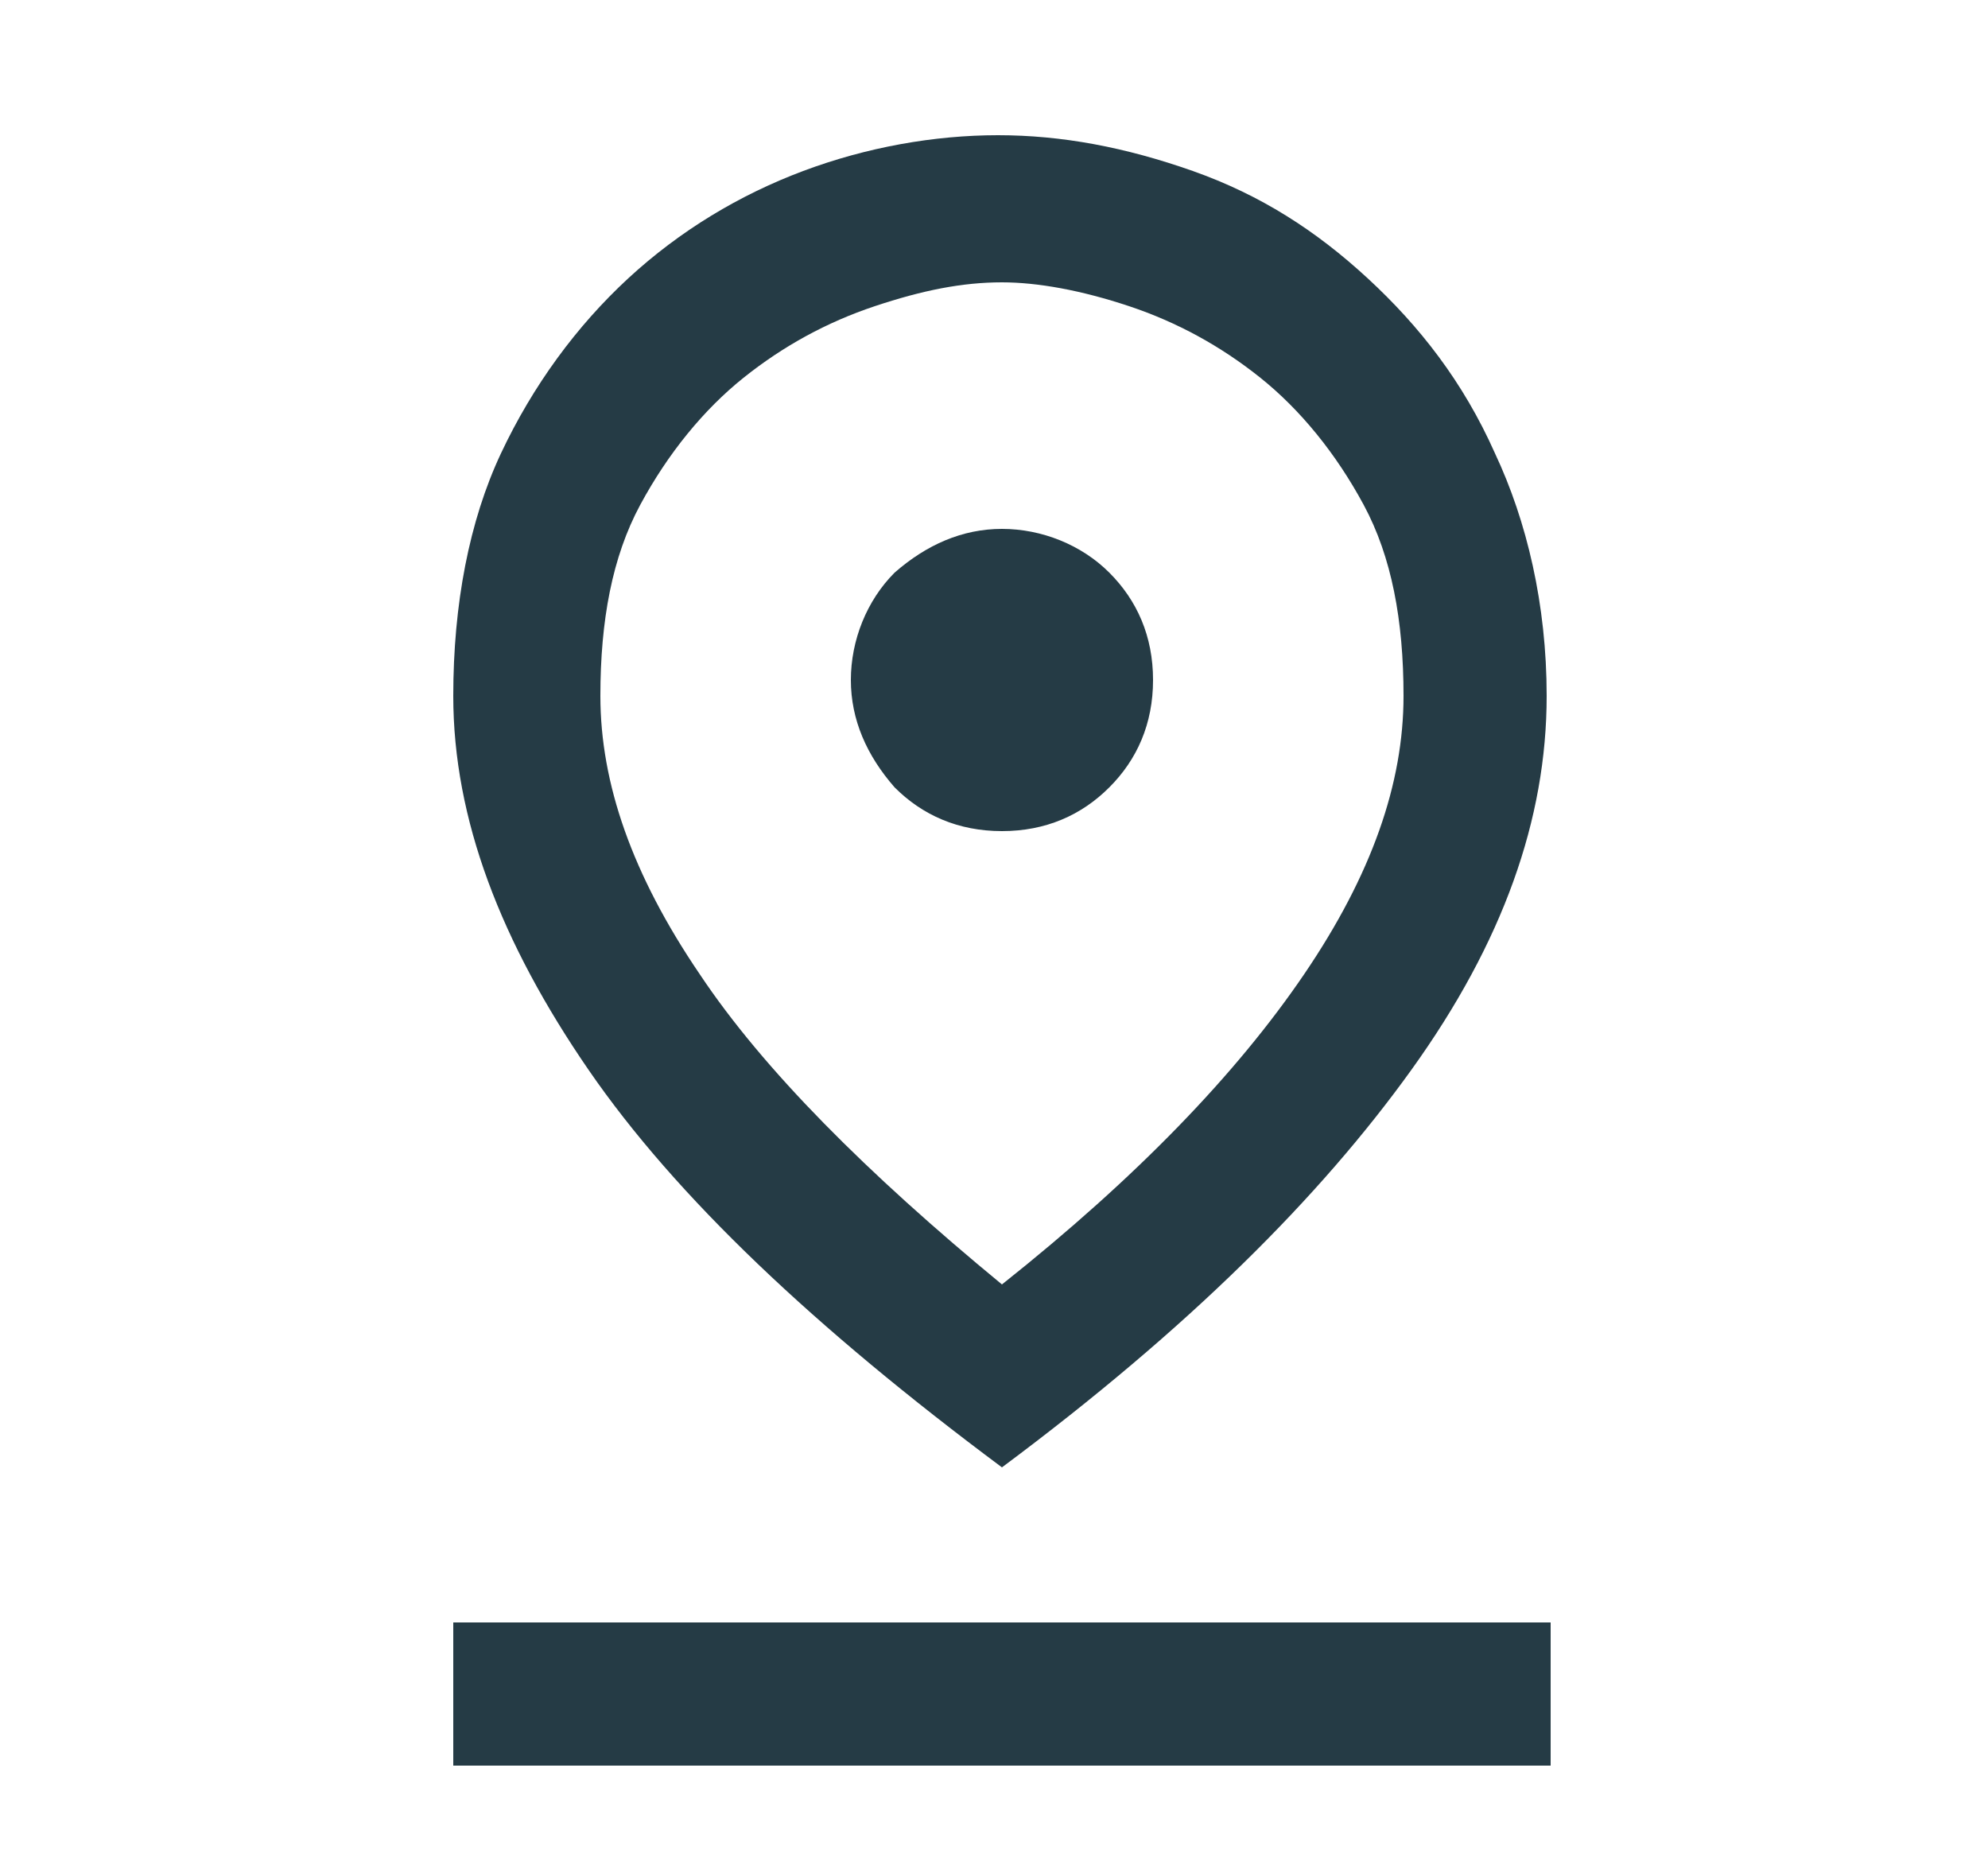 <?xml version="1.0" encoding="UTF-8"?>
<!-- Generator: Adobe Illustrator 26.4.1, SVG Export Plug-In . SVG Version: 6.00 Build 0)  -->
<svg xmlns="http://www.w3.org/2000/svg" xmlns:xlink="http://www.w3.org/1999/xlink" version="1.1" x="0px" y="0px" viewBox="0 0 50 47" style="enable-background:new 0 0 50 47;" xml:space="preserve">
<style type="text/css">
	.st0{display:none;}
	.st1{display:inline;fill:#253B45;}
	.st2{display:inline;fill:none;}
	.st3{fill:#253B45;}
</style>
<g id="Baum" class="st0">
	<path class="st1" d="M11.8,44.4v-3.6h11.5v-8.6H19c-3,0-5.5-1-7.6-3.1s-3.1-4.6-3.1-7.6c0-2.1,0.5-4,1.6-5.8s2.6-3.1,4.6-3.9   C14.8,9.1,16,6.9,18,5.2s4.4-2.6,7-2.6c2.7,0,5,0.9,7,2.6s3.2,3.9,3.5,6.5c1.9,0.8,3.5,2.1,4.5,3.9s1.6,3.7,1.7,5.8   c0,3-1,5.5-3.1,7.6S34,32.1,31,32.1h-4.2v8.6h11.9v3.7H11.8z M19,28.4h12.1c1.9,0,3.6-0.7,5-2.1c1.4-1.4,2.1-3,2.1-5   c0-1.4-0.4-2.6-1.1-3.8s-1.7-2-2.9-2.5l-2-0.9l-0.2-2.1c-0.2-1.7-1-3.2-2.3-4.3S26.7,6.3,25,6.3c-1.7,0-3.3,0.6-4.6,1.6   c-1.3,1.1-2.1,2.5-2.3,4.3l-0.2,2.1L16,15.1c-1.3,0.5-2.3,1.4-3,2.5s-1.1,2.4-1.1,3.8c0,1.9,0.7,3.6,2.1,5   C15.4,27.8,17,28.5,19,28.4z"></path>
	
		<image style="display:inline;overflow:visible;" width="50" height="47" transform="matrix(1 0 0 1 74 -29)">
	</image>
</g>
<g id="Nachhaltigkeit" class="st0">
	<path class="st1" d="M25,44.5c-2.5,0-4.8-0.5-7-1.5c-2.2-1-4.1-2.3-5.7-4s-2.9-3.6-3.9-5.9S7,28.5,7,25.9c0-2.6,0.5-5,1.4-7.2   s2.2-4.2,3.9-5.9s3.5-3,5.7-4s4.5-1.5,7-1.5V2.4l7.6,7.8L25,18.1v-4.9c-3.4,0-6.3,1.2-8.7,3.7s-3.6,5.5-3.6,9c0,2.2,0.5,4.2,1.4,6   c1,1.8,2.2,3.3,3.9,4.5c0.5-0.9,1.2-1.7,2.2-2.3c1-0.7,2.1-1.1,3.4-1.2c-0.1-0.7-0.2-1.3-0.4-2s-0.3-1.3-0.6-1.9   c-0.4,0.3-0.7,0.5-1.1,0.7s-0.9,0.3-1.3,0.3c-1.1,0-2-0.4-2.7-1.1c-0.7-0.8-1.1-1.7-1.1-2.8v-2c0-0.5-0.1-1.1-0.3-1.6   c-0.2-0.5-0.4-1-0.7-1.4c1.6,0,3,0.2,4.2,0.5c1.1,0.3,2,0.8,2.9,1.5c0.9,0.7,1.4,1.7,1.4,3c0,0.3,0,0.6-0.1,0.8   c-0.1,0.2-0.1,0.5-0.3,0.7c-0.4-0.3-0.8-0.6-1.2-0.9c-0.4-0.3-0.8-0.5-1.3-0.7c0.5,0.4,1.1,1.1,1.9,2c0.7,0.9,1.4,1.9,1.9,3.1   c0.6-1.6,1.4-3.2,2.4-4.7c0.9-1.5,2-3,3.3-4.3c-0.7,0.5-1.4,1.1-2.1,1.6s-1.3,1.2-2,1.9c-0.2-0.4-0.4-0.8-0.5-1.2   c-0.1-0.4-0.2-0.9-0.2-1.4c0-1.3,0.5-2.5,1.4-3.4c0.9-1,2-1.4,3.4-1.4h1.9c0.7,0,1.3-0.1,1.8-0.3s0.9-0.4,1.1-0.7   c0.4-0.3,0.6-0.6,0.8-1c0.1,2.2,0,4.1-0.4,5.9c-0.3,1.5-0.8,2.8-1.6,4.1c-0.8,1.2-2,1.8-3.7,1.8c-0.5,0-0.9-0.1-1.3-0.2   c-0.4-0.1-0.8-0.3-1.2-0.5c-0.2,0.6-0.4,1.4-0.7,2.5c-0.3,1-0.5,2.1-0.7,3.3c1.2,0.2,2.2,0.7,3.2,1.3c0.9,0.6,1.6,1.4,2.1,2.2   c1.6-1.2,2.9-2.6,3.9-4.5s1.5-3.8,1.5-6H43c0,2.6-0.5,5-1.4,7.2c-1,2.2-2.2,4.2-3.9,5.9c-1.6,1.7-3.5,3-5.7,4   C29.8,44,27.5,44.5,25,44.5z"></path>
	<line class="st2" x1="-29" y1="44" x2="41" y2="44"></line>
</g>
<g id="Soziales_Engagement" class="st0">
	<path class="st1" d="M33,26.7c-1.3-1.2-2.6-2.4-3.9-3.6c-1.2-1.2-2.3-2.3-3.3-3.4s-1.7-2.2-2.3-3.2c-0.6-1-0.9-2.1-0.9-3   c0-1.6,0.5-2.9,1.6-3.9c1.1-1.1,2.4-1.6,4-1.6c0.9,0,1.7,0.2,2.5,0.7c0.8,0.5,1.5,1.1,2.2,1.8c0.6-0.7,1.4-1.3,2.2-1.8   c0.8-0.5,1.7-0.7,2.5-0.7c1.6,0,2.9,0.5,4,1.6s1.6,2.4,1.6,3.9c0,1-0.3,2-0.9,3c-0.6,1-1.3,2.1-2.3,3.2c-0.9,1.1-2,2.2-3.3,3.4   C35.6,24.3,34.3,25.4,33,26.7z M33,22.5c1.8-1.7,3.4-3.3,4.9-5c1.5-1.6,2.3-3,2.3-4.1c0-0.8-0.2-1.4-0.7-1.8s-1-0.7-1.8-0.7   c-0.5,0-0.9,0.1-1.3,0.3c-0.4,0.2-0.9,0.6-1.3,1.2L33,15l-2.1-2.6c-0.5-0.6-0.9-1-1.3-1.2c-0.4-0.2-0.9-0.3-1.3-0.3   c-0.8,0-1.4,0.2-1.8,0.7c-0.4,0.4-0.7,1-0.7,1.8c0,1.1,0.8,2.4,2.3,4.1C29.6,19.2,31.2,20.8,33,22.5z M29.6,44.5l-12.8-3.6v2.5H6.6   V25.2h13.9l10.8,4.1c0.9,0.3,1.6,0.8,2.2,1.4c0.5,0.6,0.8,1.6,0.8,3h4.3c1.3,0,2.5,0.5,3.4,1.4c0.9,0.9,1.4,2.2,1.4,3.7v1.5   L29.6,44.5z M9.7,40.3h4V28.3h-4V40.3z M29.4,41.3L40.2,38c-0.2-0.5-0.4-0.8-0.6-1c-0.3-0.2-0.6-0.3-1-0.3h-8.9   c-0.8,0-1.6-0.1-2.3-0.2c-0.7-0.1-1.3-0.3-1.9-0.5L22,35.1l1-2.9l2.9,1c0.8,0.3,1.4,0.4,2.1,0.5c0.6,0.1,1.7,0.1,3.2,0.1   c0-0.3-0.1-0.6-0.2-0.9c-0.1-0.3-0.3-0.5-0.6-0.6L20,28.3h-3.2v9.4L29.4,41.3z"></path>
</g>
<g id="tuev-geprüft" class="st0">
	<path class="st1" d="M8.9,43.4c-0.9,0-1.7-0.3-2.3-1c-0.7-0.7-1-1.5-1-2.3V12.2c0-0.9,0.3-1.7,1-2.3c0.7-0.7,1.5-1,2.3-1h32.3   c0.9,0,1.7,0.3,2.3,1c0.7,0.7,1,1.5,1,2.3v27.9c0,0.9-0.3,1.7-1,2.3c-0.7,0.7-1.5,1-2.3,1L8.9,43.4z M8.9,40.1h32.3V12.2H8.9   C8.9,12.2,8.9,40.1,8.9,40.1z M12.7,35.7h9v-4.3h-9V35.7z M29.5,32.1l9.3-9.3l-3-3L29.5,26l-2.6-2.6l-3,3L29.5,32.1z M12.7,28.3h9   V24h-9V28.3z M12.7,20.8h9v-4.3h-9V20.8z M8.9,40.1V12.2C8.9,12.2,8.9,40.1,8.9,40.1z"></path>
</g>
<g id="Ebene_5" class="st0">
	<path class="st1" d="M7.2,43.4c-0.8,0-1.5-0.3-2.1-0.9s-0.9-1.3-0.9-2.1V14.6c0-0.8,0.3-1.5,0.9-2.1s1.3-0.9,2.1-0.9h35.5   c0.8,0,1.5,0.3,2.1,0.9c0.6,0.6,0.9,1.3,0.9,2.1v25.8c0,0.8-0.3,1.5-0.9,2.1c-0.6,0.6-1.3,0.9-2.1,0.9L7.2,43.4z M30.9,40.4h11.9   V14.6H7.2v25.8h0.3c1.2-2.1,2.9-3.8,4.9-5s4.3-1.8,6.8-1.8c2.4,0,4.7,0.6,6.7,1.8S29.6,38.3,30.9,40.4z M19.2,30.3   c1.5,0,2.7-0.5,3.8-1.6c1-1,1.6-2.3,1.6-3.8c0-1.5-0.5-2.7-1.6-3.8c-1-1-2.3-1.6-3.8-1.6c-1.5,0-2.8,0.5-3.8,1.6   c-1,1-1.6,2.3-1.6,3.8c0,1.5,0.5,2.8,1.6,3.8C16.4,29.8,17.7,30.3,19.2,30.3z M37,38.4l3.5-3.4l-2.6-3.6H35   c-0.3-0.6-0.4-1.3-0.5-1.9s-0.1-1.3-0.1-2c0-0.7,0-1.4,0.1-2s0.3-1.2,0.5-1.9h2.9l2.6-3.6L37,16.6c-1.6,1.3-2.8,2.9-3.8,4.8   c-0.9,1.9-1.4,4-1.4,6.1s0.5,4.2,1.4,6.1C34.2,35.6,35.4,37.2,37,38.4z M11.3,40.4h15.7c-1-1.2-2.2-2.1-3.6-2.8   c-1.4-0.7-2.8-1-4.3-1c-1.5,0-2.9,0.3-4.3,1C13.5,38.2,12.3,39.2,11.3,40.4z M19.2,27.2c-0.6,0-1.2-0.2-1.6-0.6   c-0.4-0.4-0.7-1-0.7-1.6c0-0.7,0.2-1.2,0.6-1.7c0.4-0.4,1-0.6,1.6-0.6c0.7,0,1.2,0.2,1.7,0.6c0.4,0.4,0.6,1,0.6,1.6   c0,0.6-0.2,1.2-0.6,1.6C20.4,27,19.9,27.2,19.2,27.2z"></path>
</g>
<g id="Ebene_6">
	<path class="st3" d="M25.2,32.3c3.4-2.7,5.9-5.3,7.6-7.8s2.5-4.8,2.5-7c0-1.9-0.3-3.5-1-4.8s-1.6-2.4-2.6-3.2   c-1-0.8-2.1-1.4-3.3-1.8c-1.2-0.4-2.3-0.6-3.2-0.6c-1,0-2,0.2-3.2,0.6c-1.2,0.4-2.3,1-3.3,1.8c-1,0.8-1.9,1.9-2.6,3.2   c-0.7,1.3-1,2.9-1,4.8c0,2.2,0.8,4.5,2.5,7C19.2,26.9,21.8,29.5,25.2,32.3z M25.2,36.9c-4.7-3.5-8.2-6.8-10.4-10s-3.4-6.3-3.4-9.4   c0-2.3,0.4-4.4,1.2-6.1c0.8-1.7,1.9-3.2,3.2-4.4s2.8-2.1,4.4-2.7c1.6-0.6,3.3-0.9,4.9-0.9c1.6,0,3.2,0.3,4.9,0.9s3.1,1.5,4.4,2.7   c1.3,1.2,2.4,2.6,3.2,4.4c0.8,1.7,1.3,3.8,1.3,6.1c0,3.1-1.1,6.2-3.4,9.4S29.9,33.4,25.2,36.9z M25.2,20.9c1.1,0,2-0.4,2.7-1.1   s1.1-1.6,1.1-2.7c0-1.1-0.4-2-1.1-2.7c-0.7-0.7-1.7-1.1-2.7-1.1c-1,0-1.9,0.4-2.7,1.1c-0.7,0.7-1.1,1.7-1.1,2.7   c0,1,0.4,1.9,1.1,2.7C23.2,20.5,24.1,20.9,25.2,20.9z M11.4,44.4v-3.6H39v3.6H11.4z"></path>
</g>
</svg>
